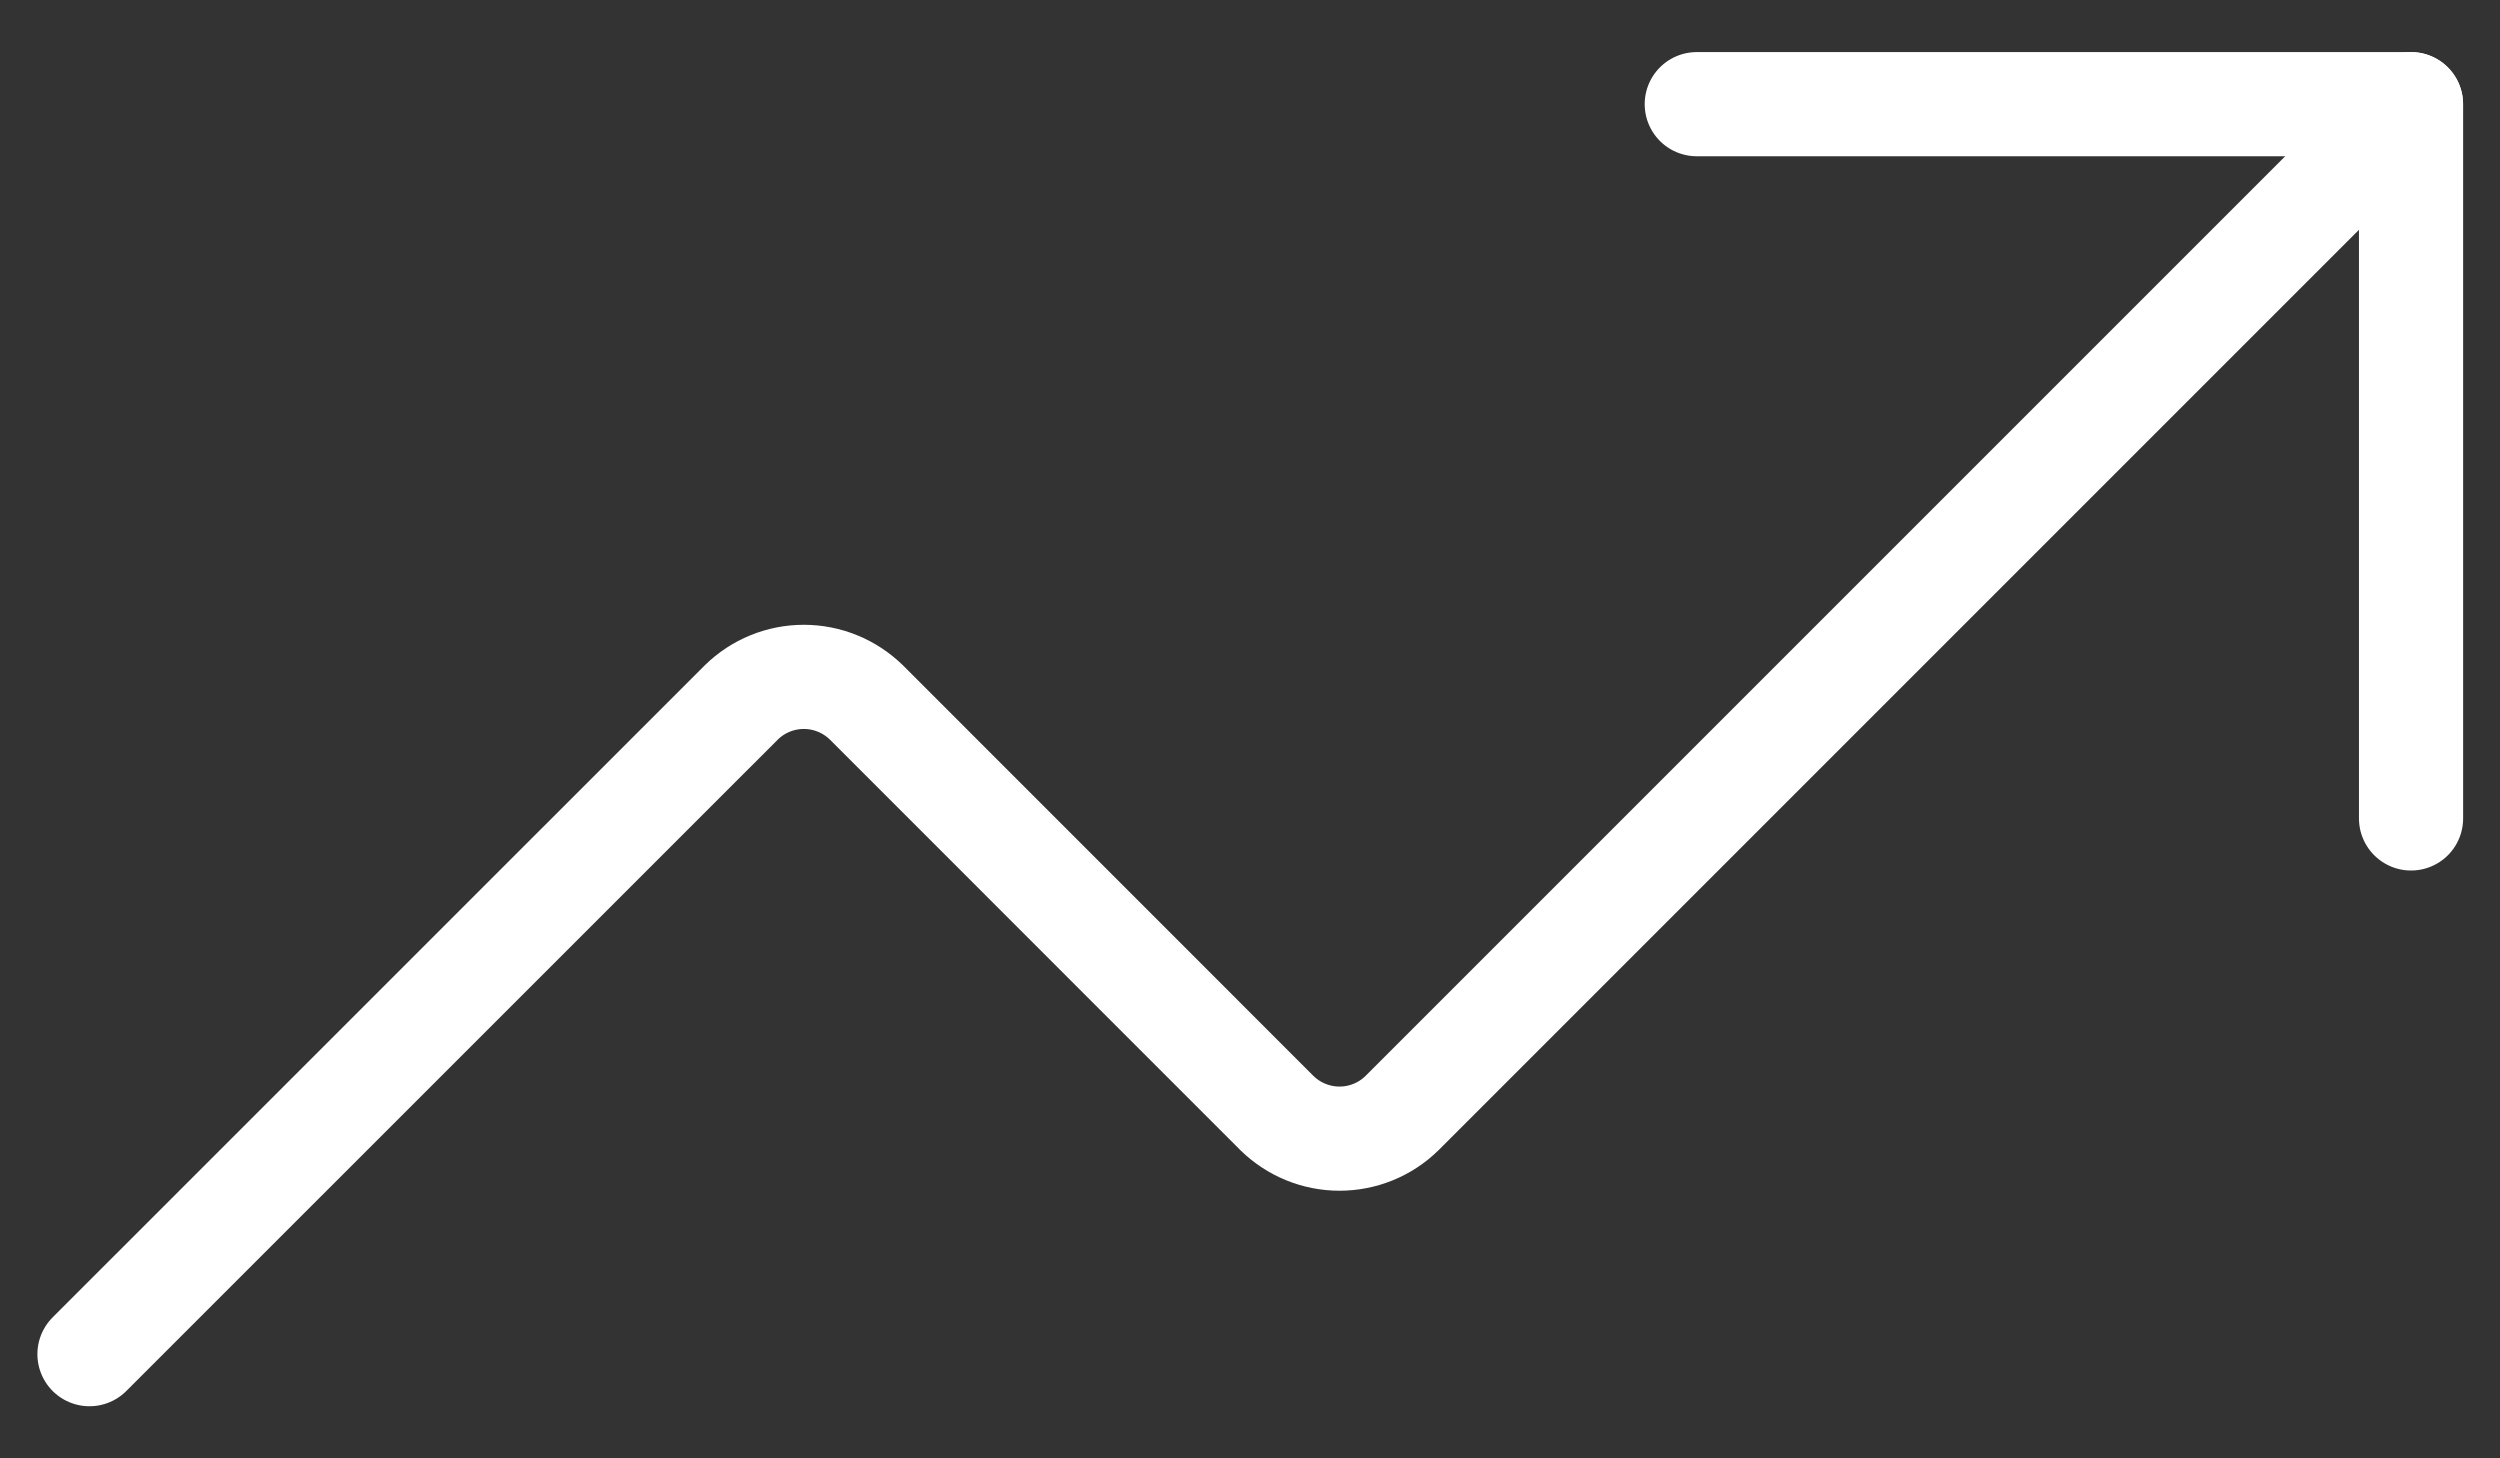 <svg width="24" height="14" viewBox="0 0 24 14" fill="none" xmlns="http://www.w3.org/2000/svg">
<rect x="0" y="0" width="24" height="14" fill="#333333" stroke="none"/>
<path d="M16.289 1H23.146V7.857" stroke="white" stroke-linecap="round" stroke-linejoin="round"/>
<path d="M23.145 1L13.459 10.686C13.299 10.843 13.084 10.931 12.859 10.931C12.635 10.931 12.42 10.843 12.259 10.686L8.317 6.743C8.156 6.586 7.941 6.498 7.717 6.498C7.492 6.498 7.277 6.586 7.117 6.743L0.859 13" stroke="white" stroke-linecap="round" stroke-linejoin="round"/>
</svg>
